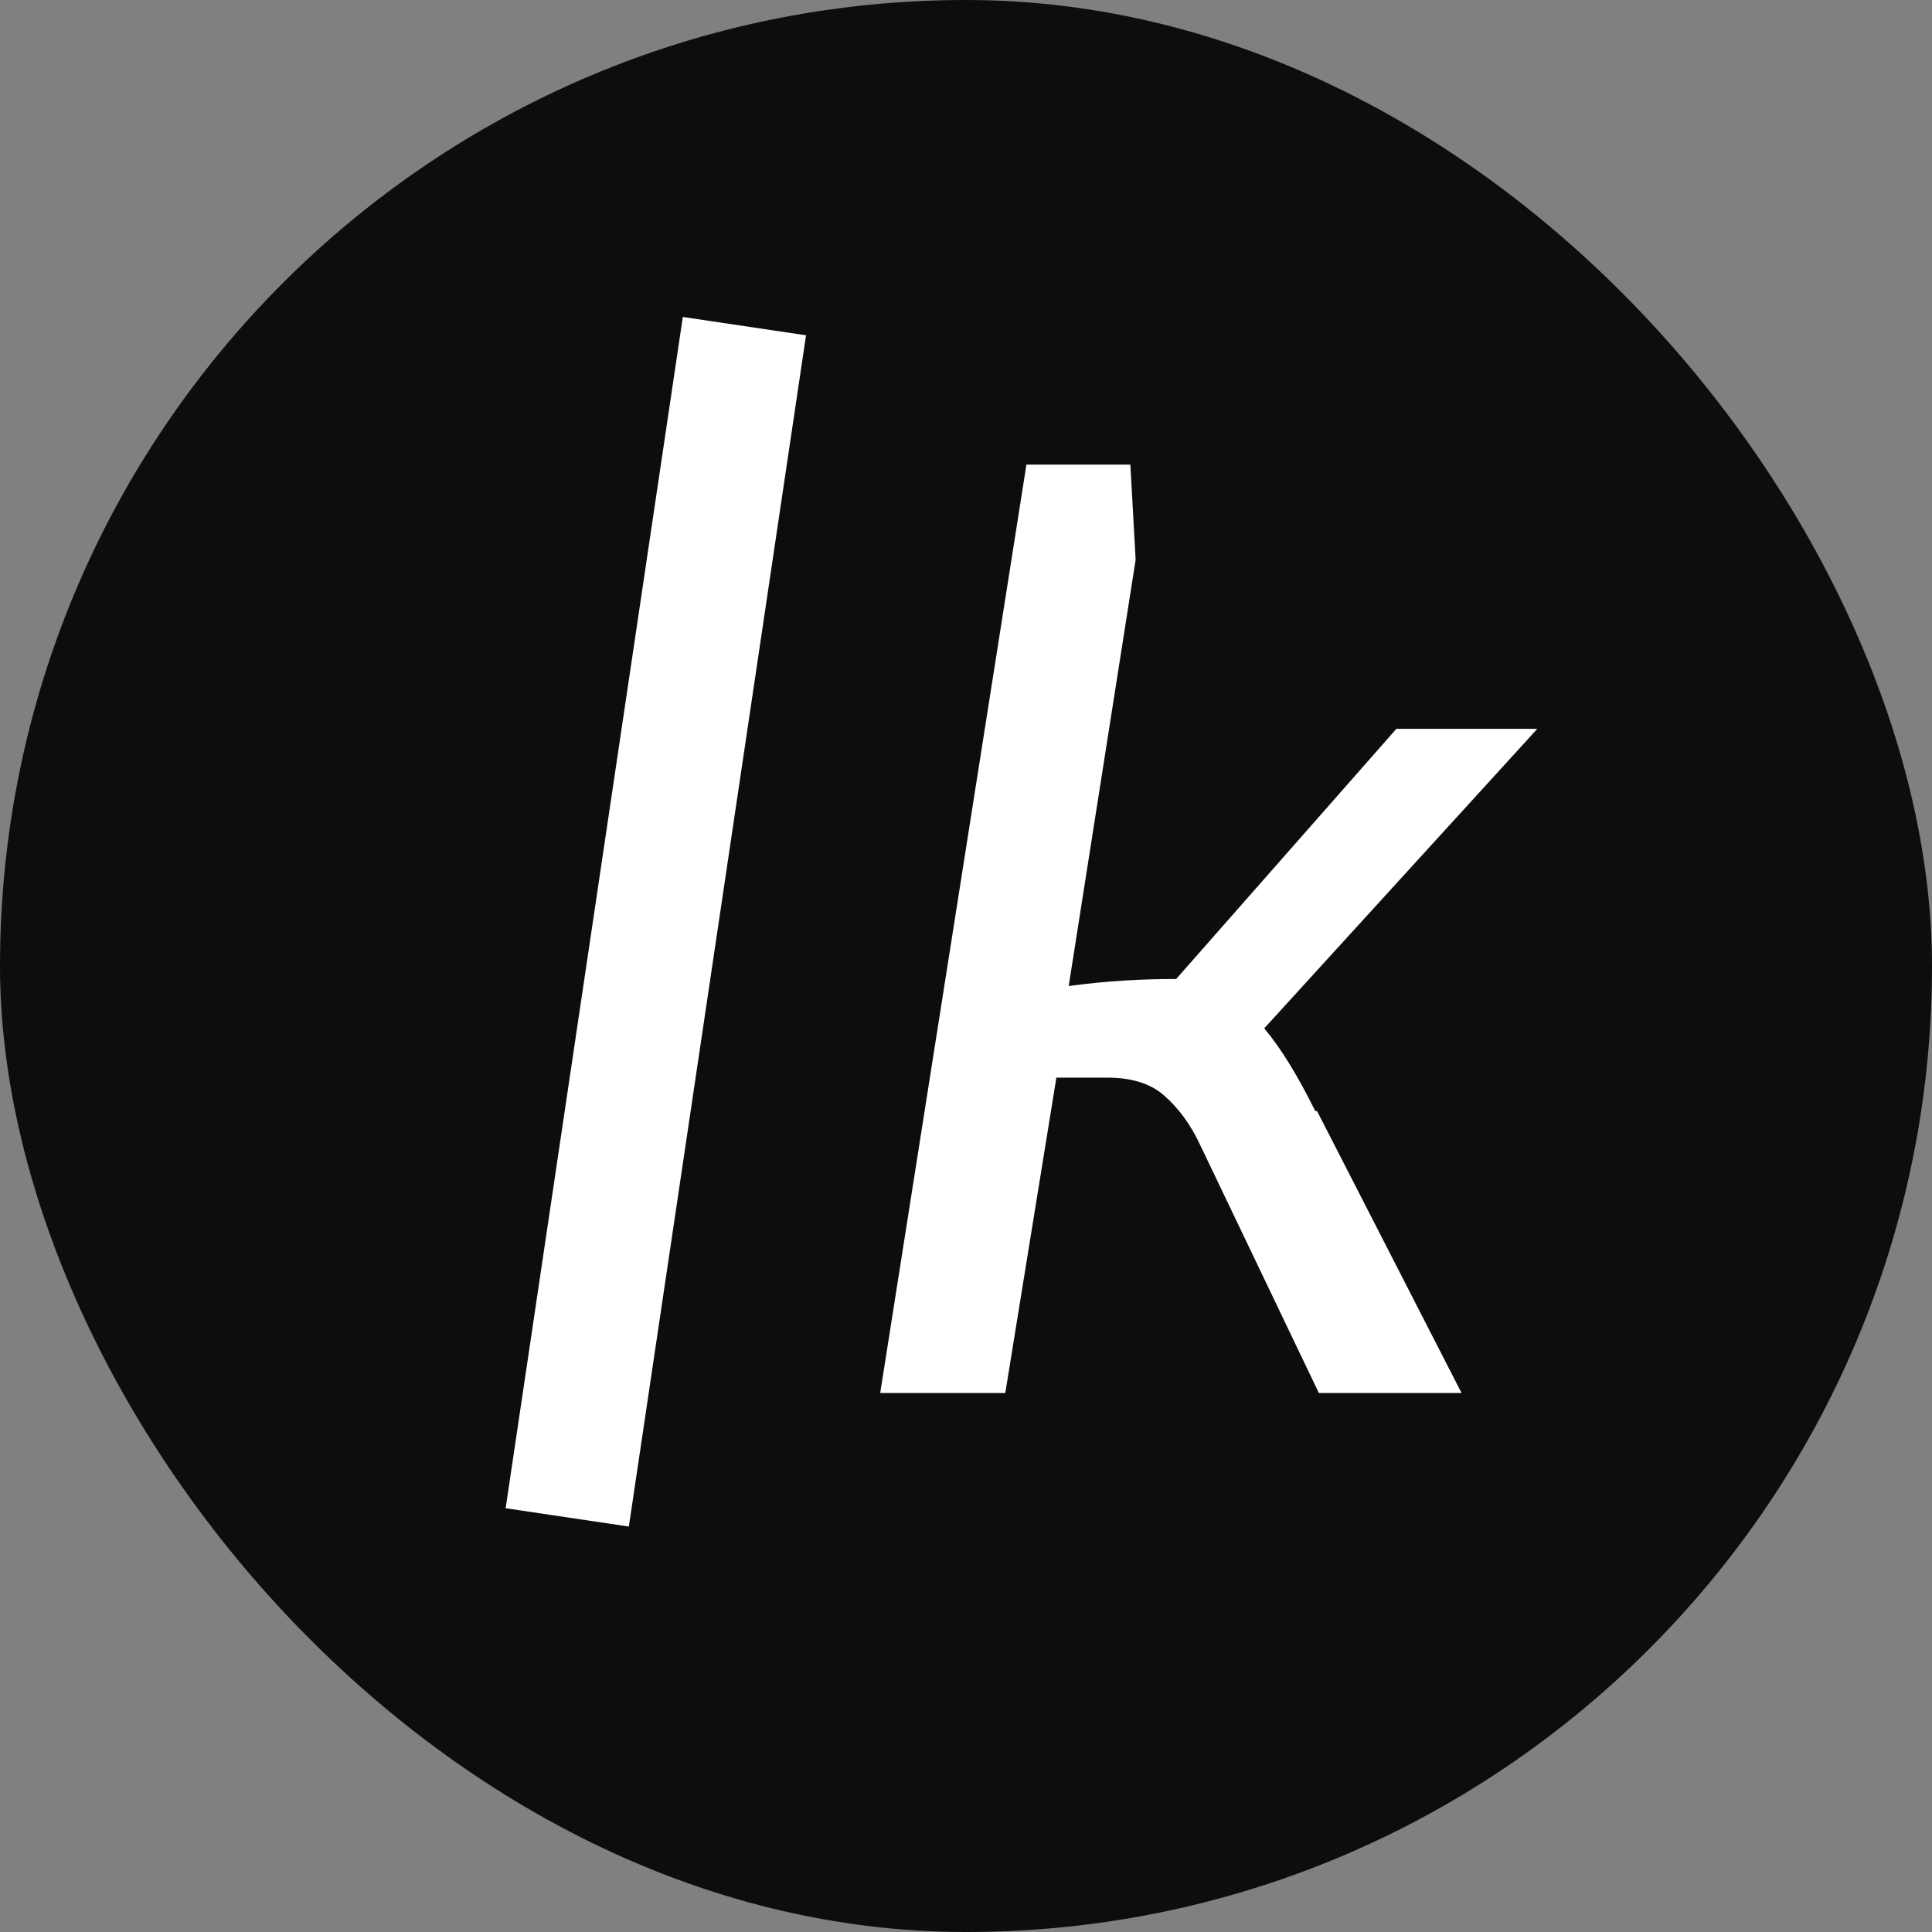 <svg xmlns="http://www.w3.org/2000/svg" width="512" height="512" viewBox="0 0 512 512" fill="none"><rect x="0" y="0" width="512" height="512" fill="#808080" stroke="none"/><rect width="512" height="512" rx="256" fill="#0D0C0F"></rect><path d="M349.043 294.459L387.324 369.154H349.509L318.231 303.795C315.43 297.726 312.162 293.525 308.427 290.257C304.692 286.989 299.557 285.588 293.488 285.588H279.949L266.411 369.154H233.265L272.013 123.126H299.557L300.957 148.336L283.217 261.312C293.488 259.912 302.825 259.445 311.695 259.445L370.051 193.153H407.398L335.037 272.517C339.706 278.119 343.907 285.122 348.576 294.459H349.043Z" fill="white"></path><path d="M180.956 84L134 399.695L166.652 404.551L213.608 88.856L180.956 84Z" fill="white"></path></svg>